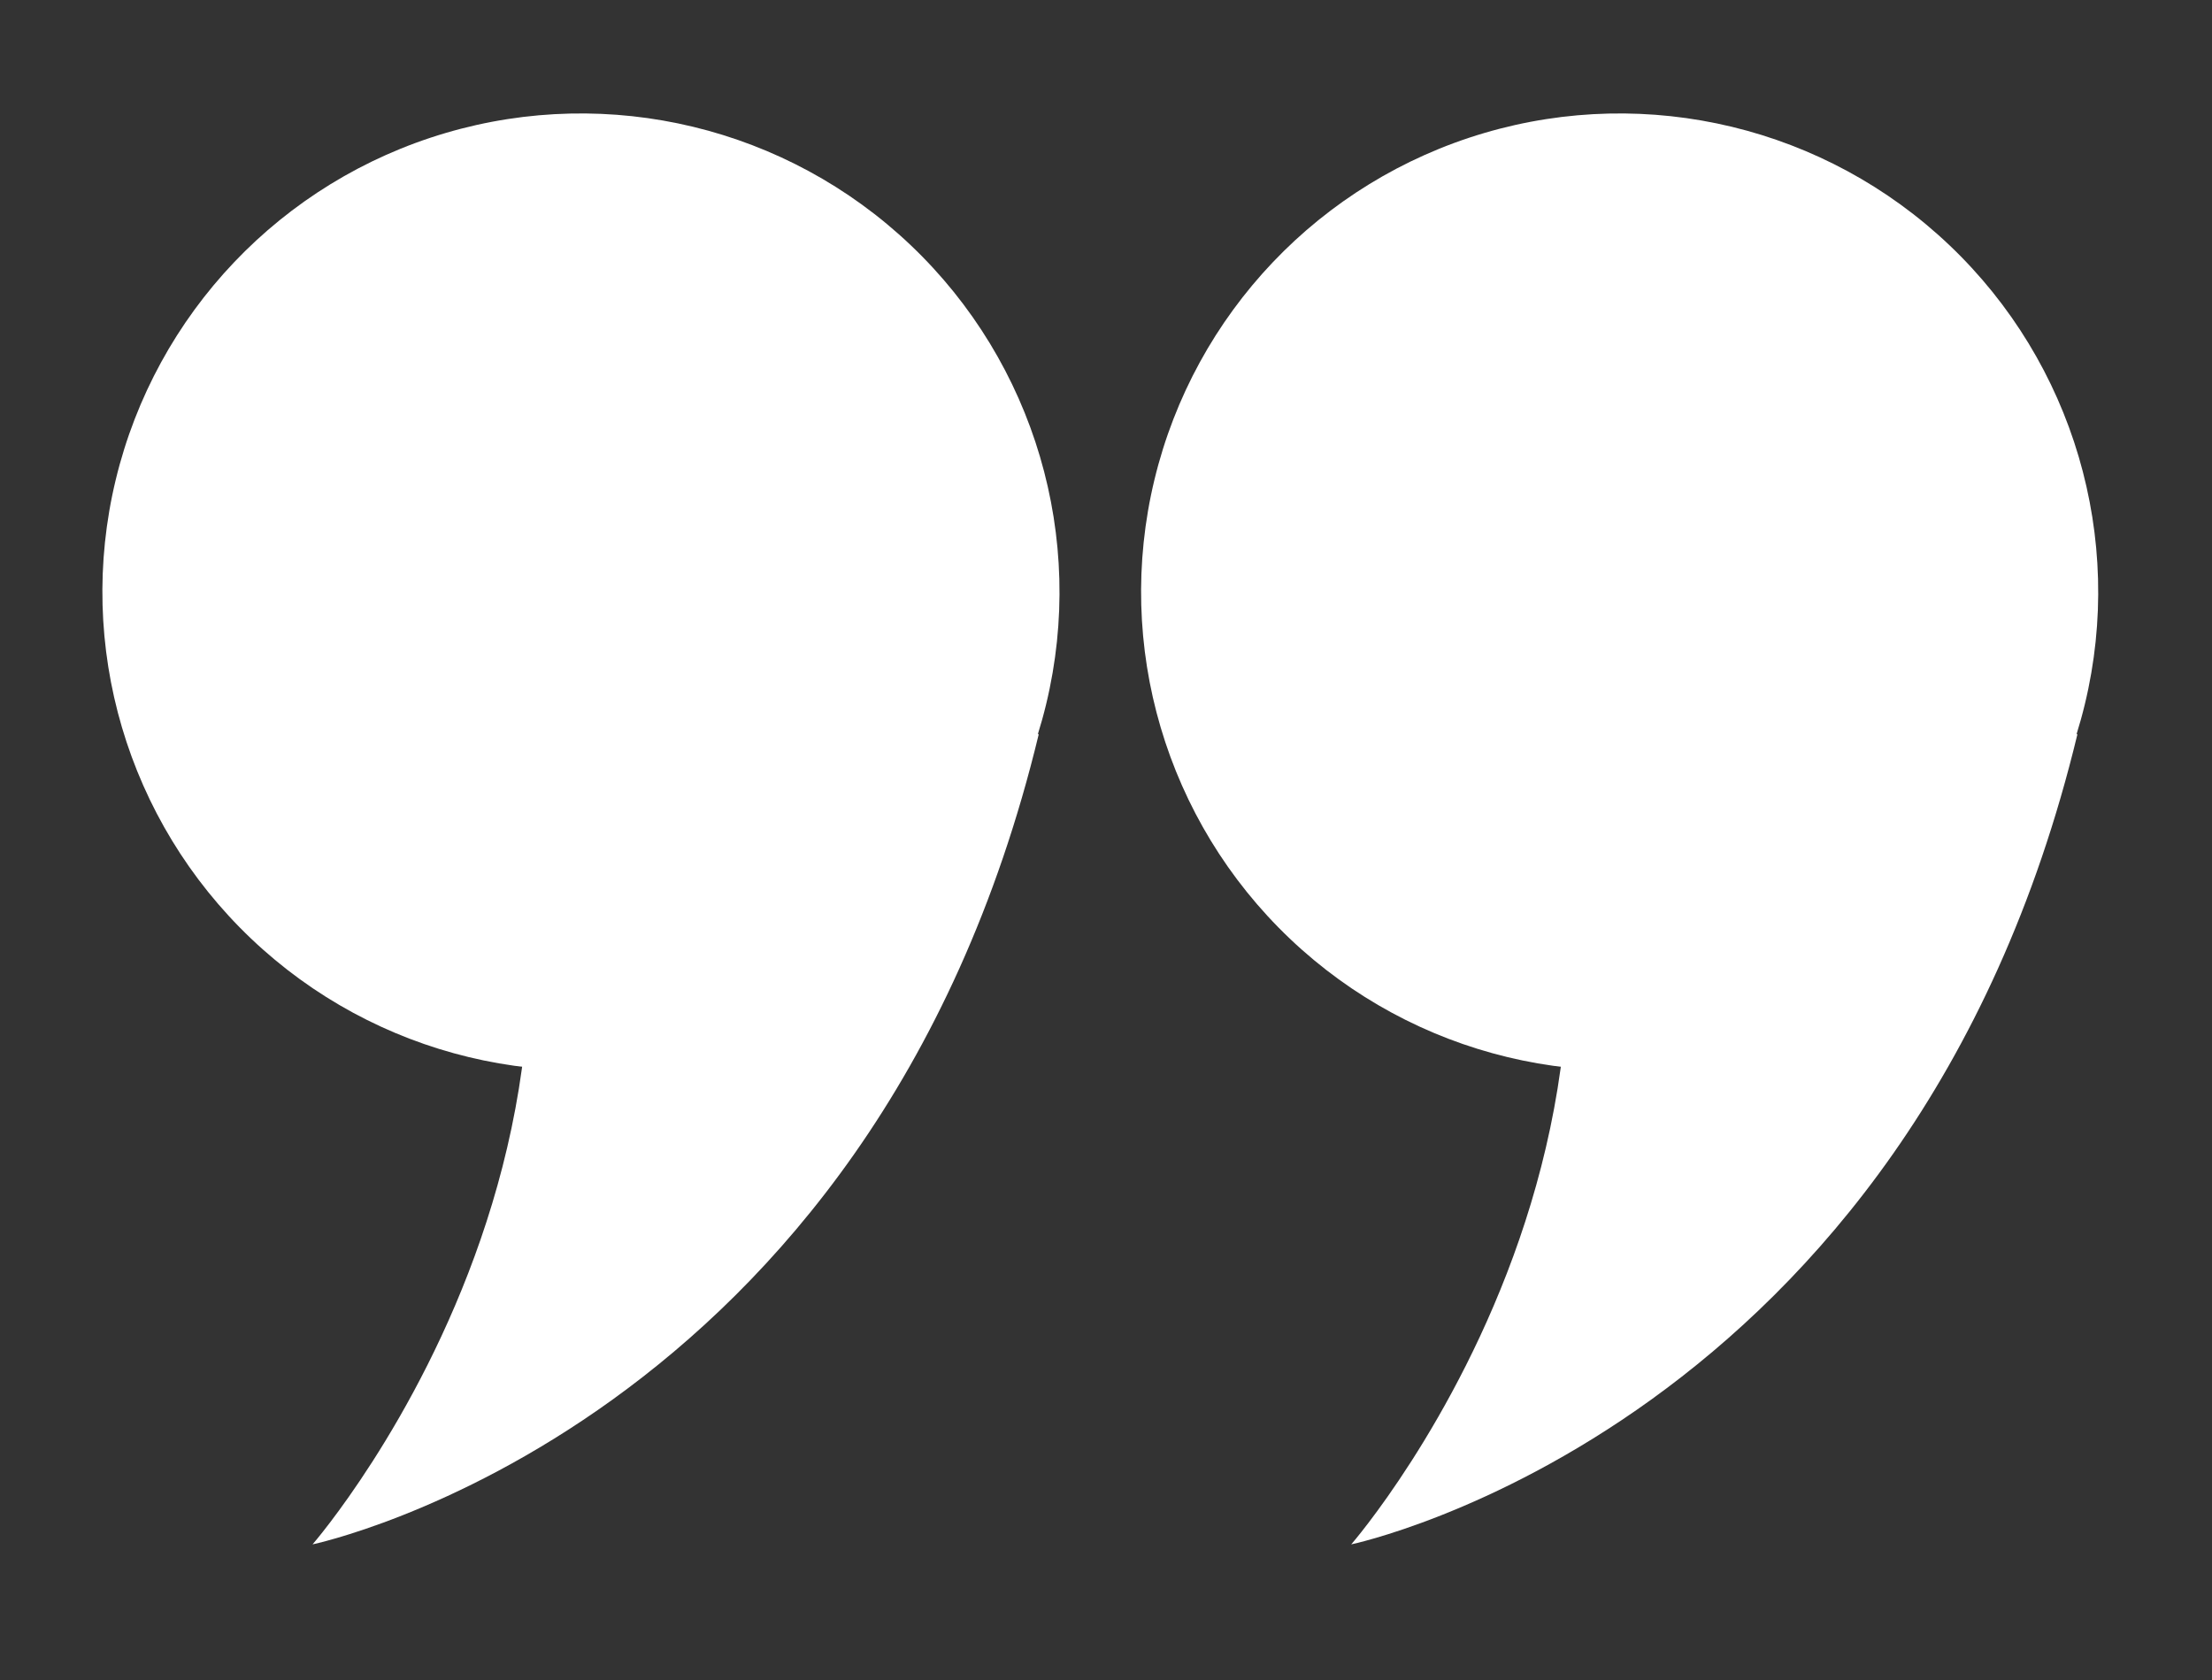 <?xml version="1.0" encoding="UTF-8"?> <svg xmlns="http://www.w3.org/2000/svg" width="104" height="79" viewBox="0 0 104 79" fill="none"><rect x="0" y="0" width="104" height="79" fill="#333333" stroke="none"/> <circle cx="27.314" cy="27.835" r="22.5" transform="rotate(13.565 27.314 27.835)" fill="white"></circle> <circle cx="76.15" cy="27.835" r="22.5" transform="rotate(13.565 76.15 27.835)" fill="white"></circle> <path d="M48.837 34.528C40.97 67.134 14.695 72.621 14.695 72.621C14.695 72.621 34.288 50.091 19.169 25.355L48.837 34.528Z" fill="white"></path> <path d="M97.672 34.528C89.805 67.134 63.53 72.621 63.53 72.621C63.53 72.621 83.124 50.091 68.004 25.355L97.672 34.528Z" fill="white"></path> </svg> 